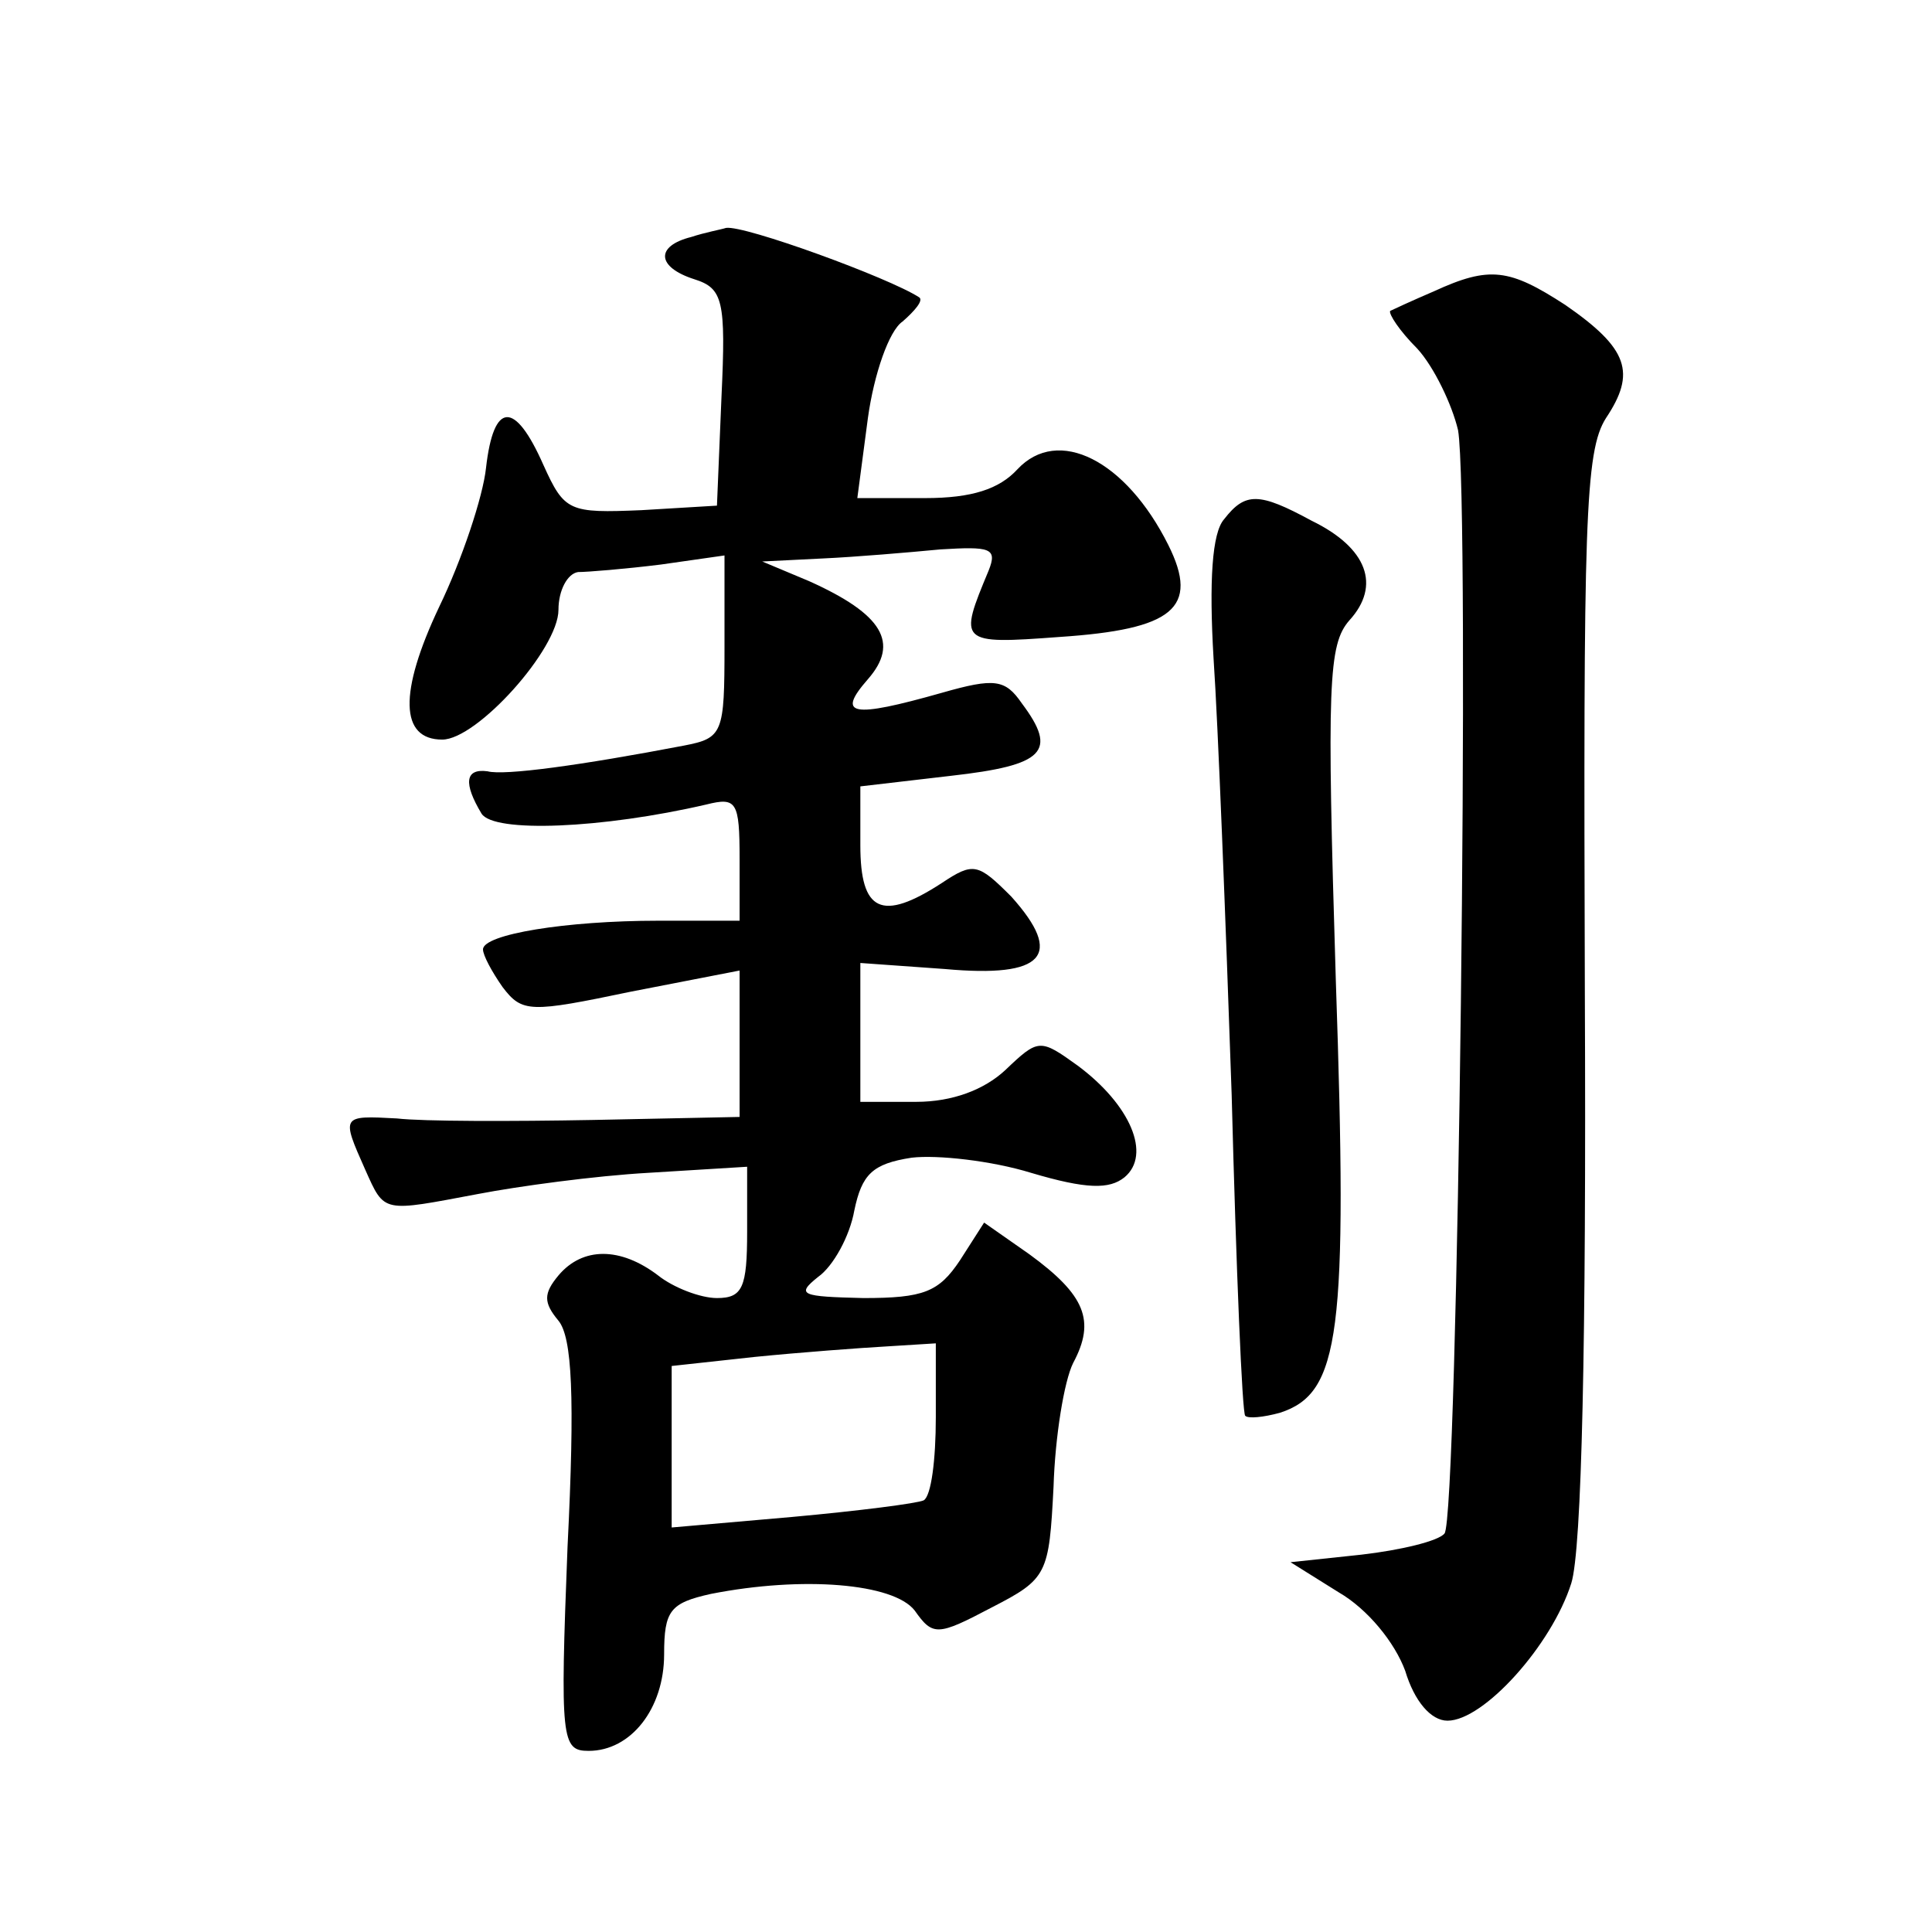 <?xml version="1.0" standalone="no"?>
<!DOCTYPE svg PUBLIC "-//W3C//DTD SVG 20010904//EN"
 "http://www.w3.org/TR/2001/REC-SVG-20010904/DTD/svg10.dtd">
<svg version="1.0" xmlns="http://www.w3.org/2000/svg"
 width="128pt" height="128pt" viewBox="0 0 128 128"
 preserveAspectRatio="xMidYMid meet">
<g transform="translate(0,128) scale(0.1,-0.1)"
fill="#0" stroke="none">
<path d="M458 1123 c-24 -6 -23 -20 2 -28 19 -6 21 -14 18 -78 l-3 -72 -50 -3 c-48
-2 -51 -1 -65 30 -19 43 -33 42 -38 -2 -2 -19 -16 -61 -31 -92 -27 -57 -26 -88
2 -88 23 0 77 60 77 86 0 13 6 24 13 25 6 0 31 2 55 5 l42 6 0 -60 c0 -58 -1 -61
-27 -66 -68 -13 -119 -20 -130 -17 -15 2 -16 -8 -4 -28 8 -13 80 -10 149 6 20 5
22 2 22 -36 l0 -41 -54 0 c-61 0 -116 -9 -116 -19 0 -4 6 -15 13 -25 13 -17 18
-17 85 -3 l72 14 0 -48 0 -49 -97 -2 c-54 -1 -113 -1 -130 1 -37 2 -37 2 -21 -34
13 -29 11 -28 75 -16 26 5 77 12 113 14 l65 4 0 -43 c0 -37 -3 -44 -20 -44 -11
0 -29 7 -39 15 -25 19 -50 19 -66 0 -10 -12 -10 -18 0 -30 9 -11 11 -50 6 -150
-5 -128 -4 -135 14 -135 28 0 50 28 50 64 0 29 4 34 31 40 61 12 121 7 135 -11
12 -17 15 -17 51 2 37 19 38 22 41 80 1 33 7 70 13 82 15 28 8 45 -29 72 l-30 21
-16 -25 c-14 -21 -24 -25 -64 -25 -41 1 -45 2 -30 14 10 7 21 27 24 44 5 24 12
31 38 35 17 2 53 -2 79 -10 37 -11 52 -11 62 -3 18 15 4 48 -31 74 -25 18 -26 18
-48 -3 -14 -13 -35 -21 -59 -21 l-37 0 0 46 0 46 56 -4 c66 -6 79 9 44 48 -22 22
-25 23 -46 9 -40 -26 -54 -19 -54 25 l0 39 60 7 c62 7 71 16 47 48 -11 16 -18 17
-53 7 -60 -17 -70 -15 -49 9 21 24 10 43 -39 65 l-31 13 40 2 c22 1 57 4 78 6 33
2 38 1 32 -14 -20 -48 -20 -49 47 -44 75 5 93 19 72 61 -28 56 -73 79 -100 50 -12
-13 -30 -19 -61 -19 l-45 0 7 53 c4 29 14 58 23 64 8 7 14 14 11 16 -20 13 -116
48 -128 46 -3 -1 -14 -3 -23 -6z m162 -782 c0 -28 -3 -52 -8 -55 -4 -2 -43 -7 -87
-11 l-80 -7 0 53 0 54 55 6 c30 3 70 6 88 7 l32 2 0 -49z M950 1087 c-14 -6 -27
-12 -29 -13 -1 -2 6 -13 18 -25 11 -12 23 -37 27 -54 8 -46 0 -722 -9 -731 -4 -5
-29 -11 -55 -14 l-47 -5 32 -20 c19 -11 37 -33 44 -52 6 -20 17 -33 28 -33 24 0
69 50 82 91 7 22 10 160 9 391 -1 312 0 359 14 381 20 30 15 46 -27 75 -37 24 -50
26 -87 9z M811 936 c-8 -9 -10 -41 -7 -92 3 -44 8 -173 12 -289 3 -116 7 -212 9
-213 2 -2 12 -1 23 2 40 13 45 52 37 287 -6 196 -5 222 9 238 21 23 12 48 -25 66
-35 19 -44 19 -58 1z"/>
</g>
</svg>

